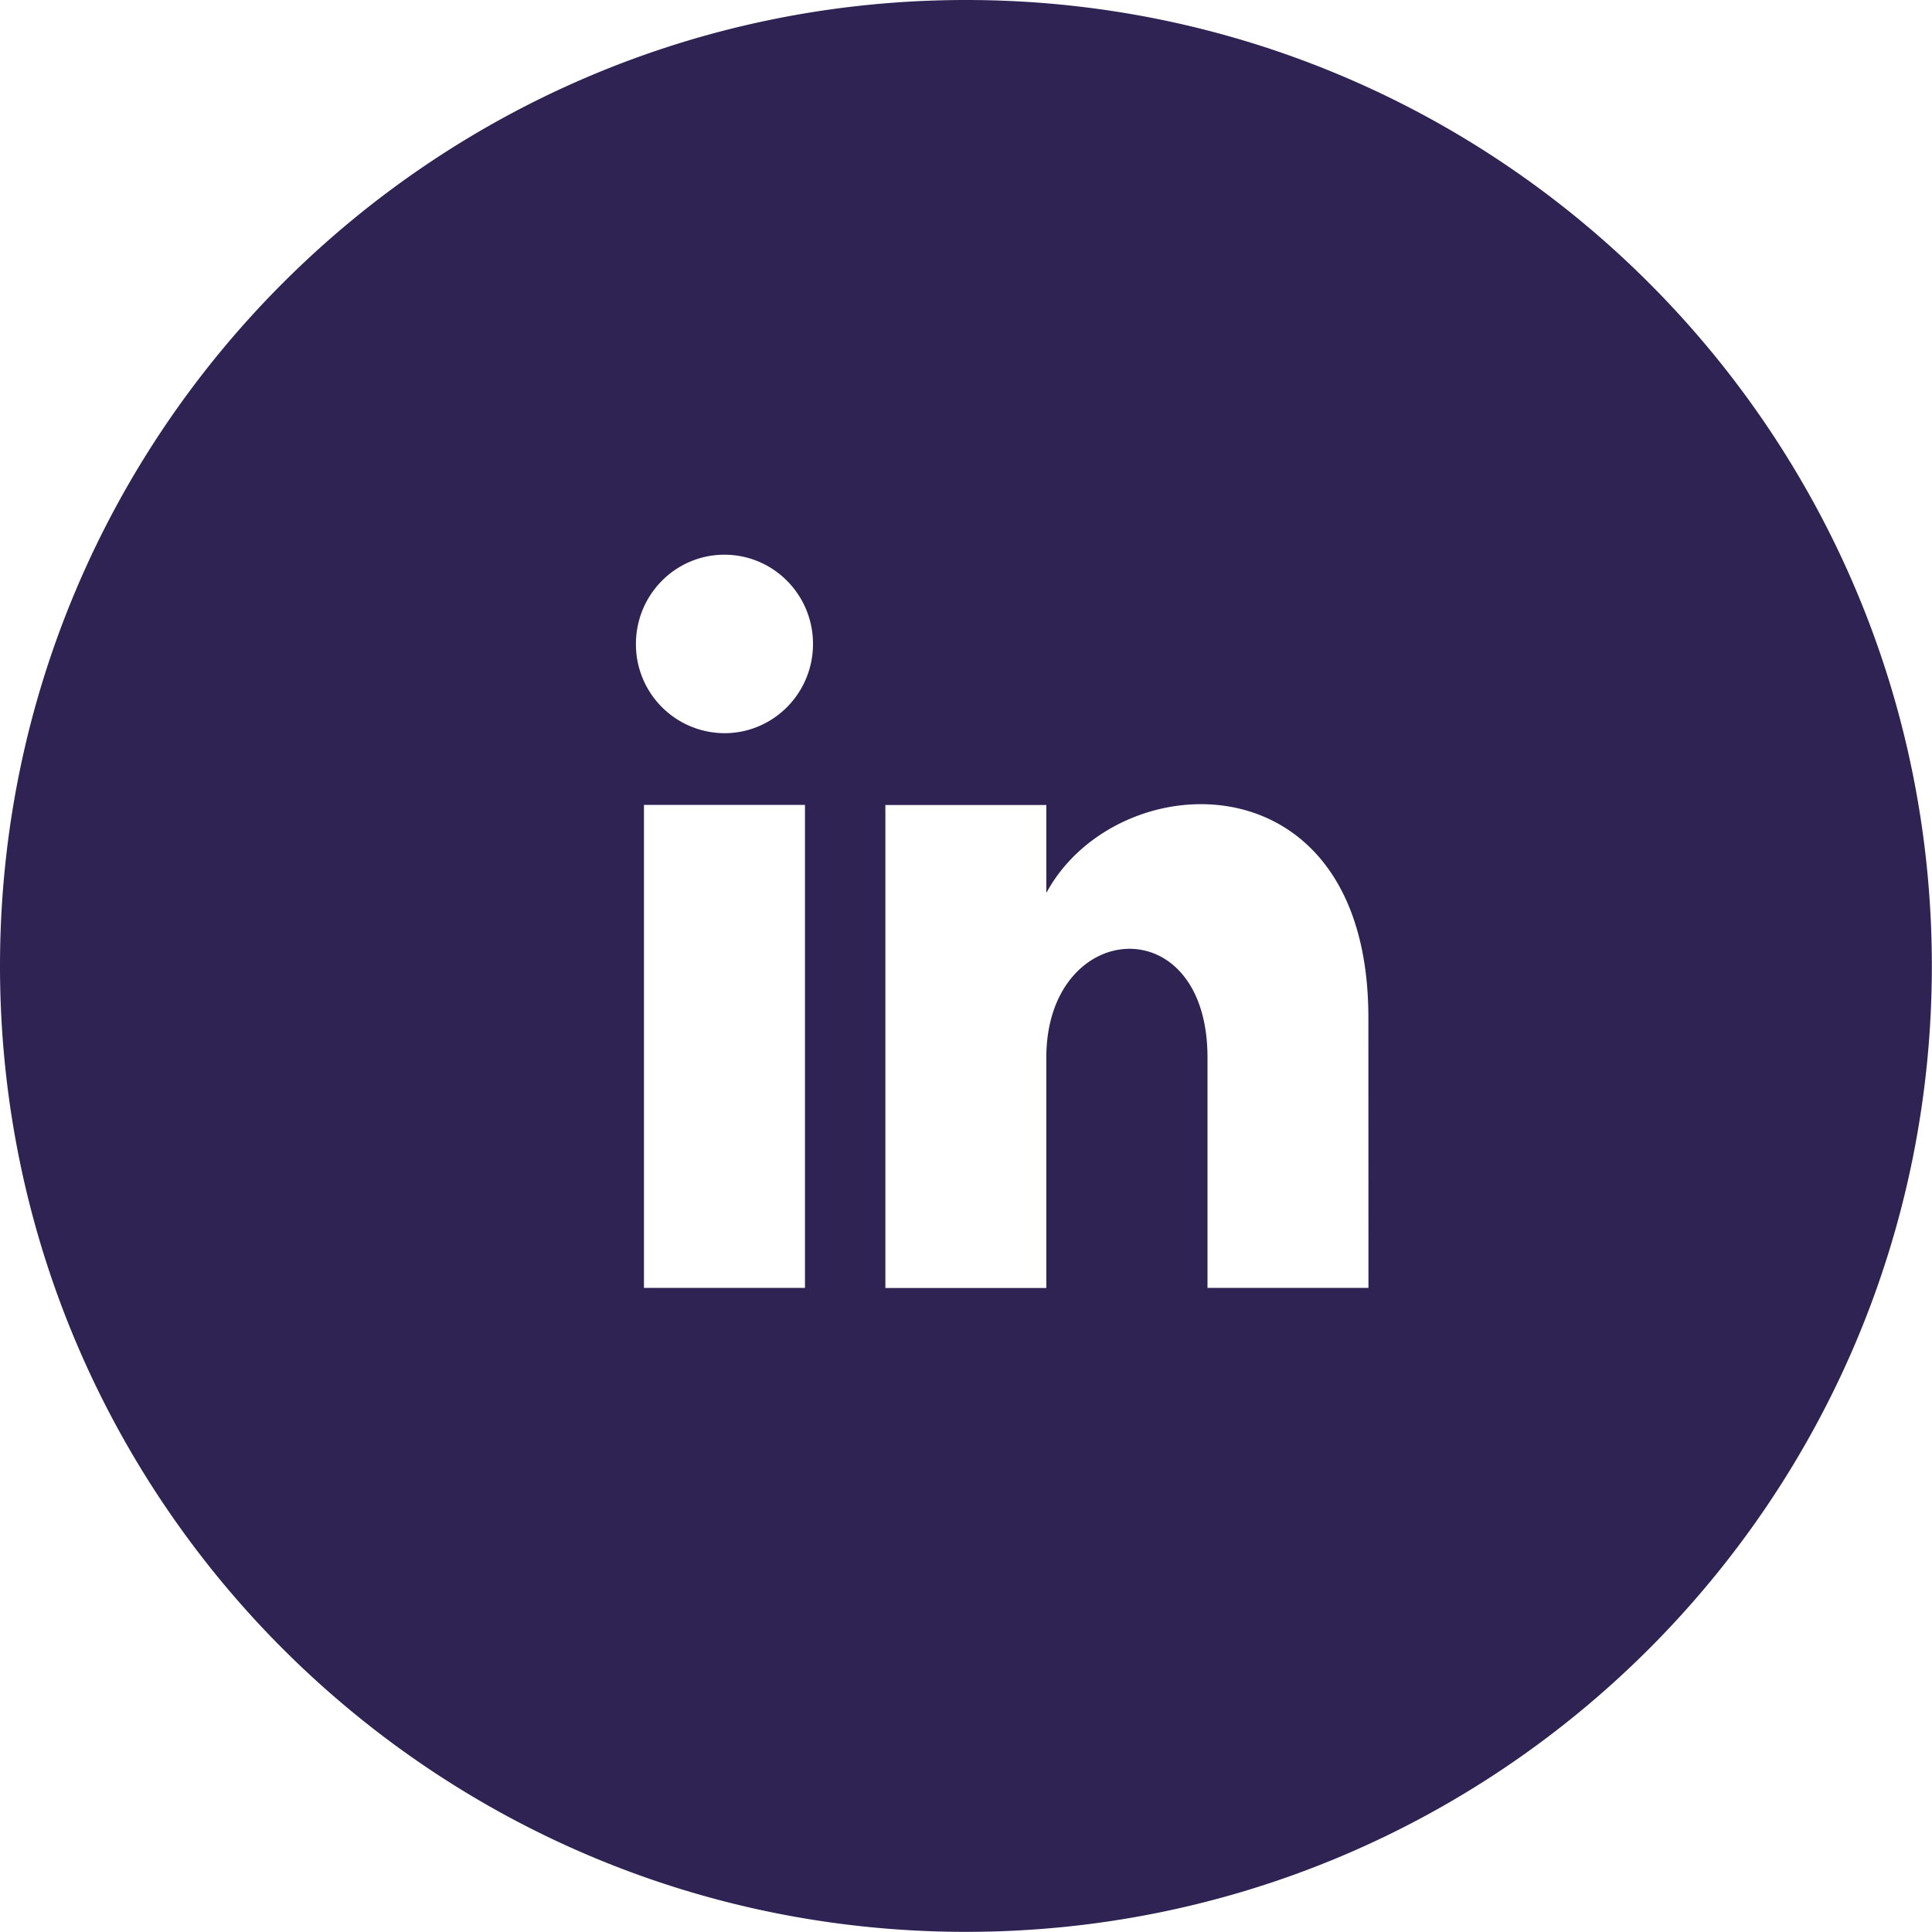 <svg xmlns="http://www.w3.org/2000/svg" width="26" height="26" fill="none"><g clip-path="url(#a)"><path fill="#2F2353" d="M13 0C5.82 0 0 5.82 0 13c0 7.178 5.82 12.998 13 12.998 7.178 0 12.998-5.82 12.998-12.999S20.178 0 13 0m-2.167 17.332H8.666v-6.5h2.167zM9.749 9.867a1.196 1.196 0 0 1-1.191-1.2c0-.664.533-1.202 1.191-1.202.659 0 1.192.538 1.192 1.201 0 .664-.534 1.201-1.192 1.201m8.667 7.465H16.25v-3.099c0-2.038-2.169-1.865-2.169 0v3.1h-2.166v-6.5h2.166v1.184c.945-1.75 4.334-1.88 4.334 1.677z"/></g><defs><clipPath id="a"><path fill="#fff" d="M0 0h25.998v25.998H0z"/></clipPath></defs></svg>